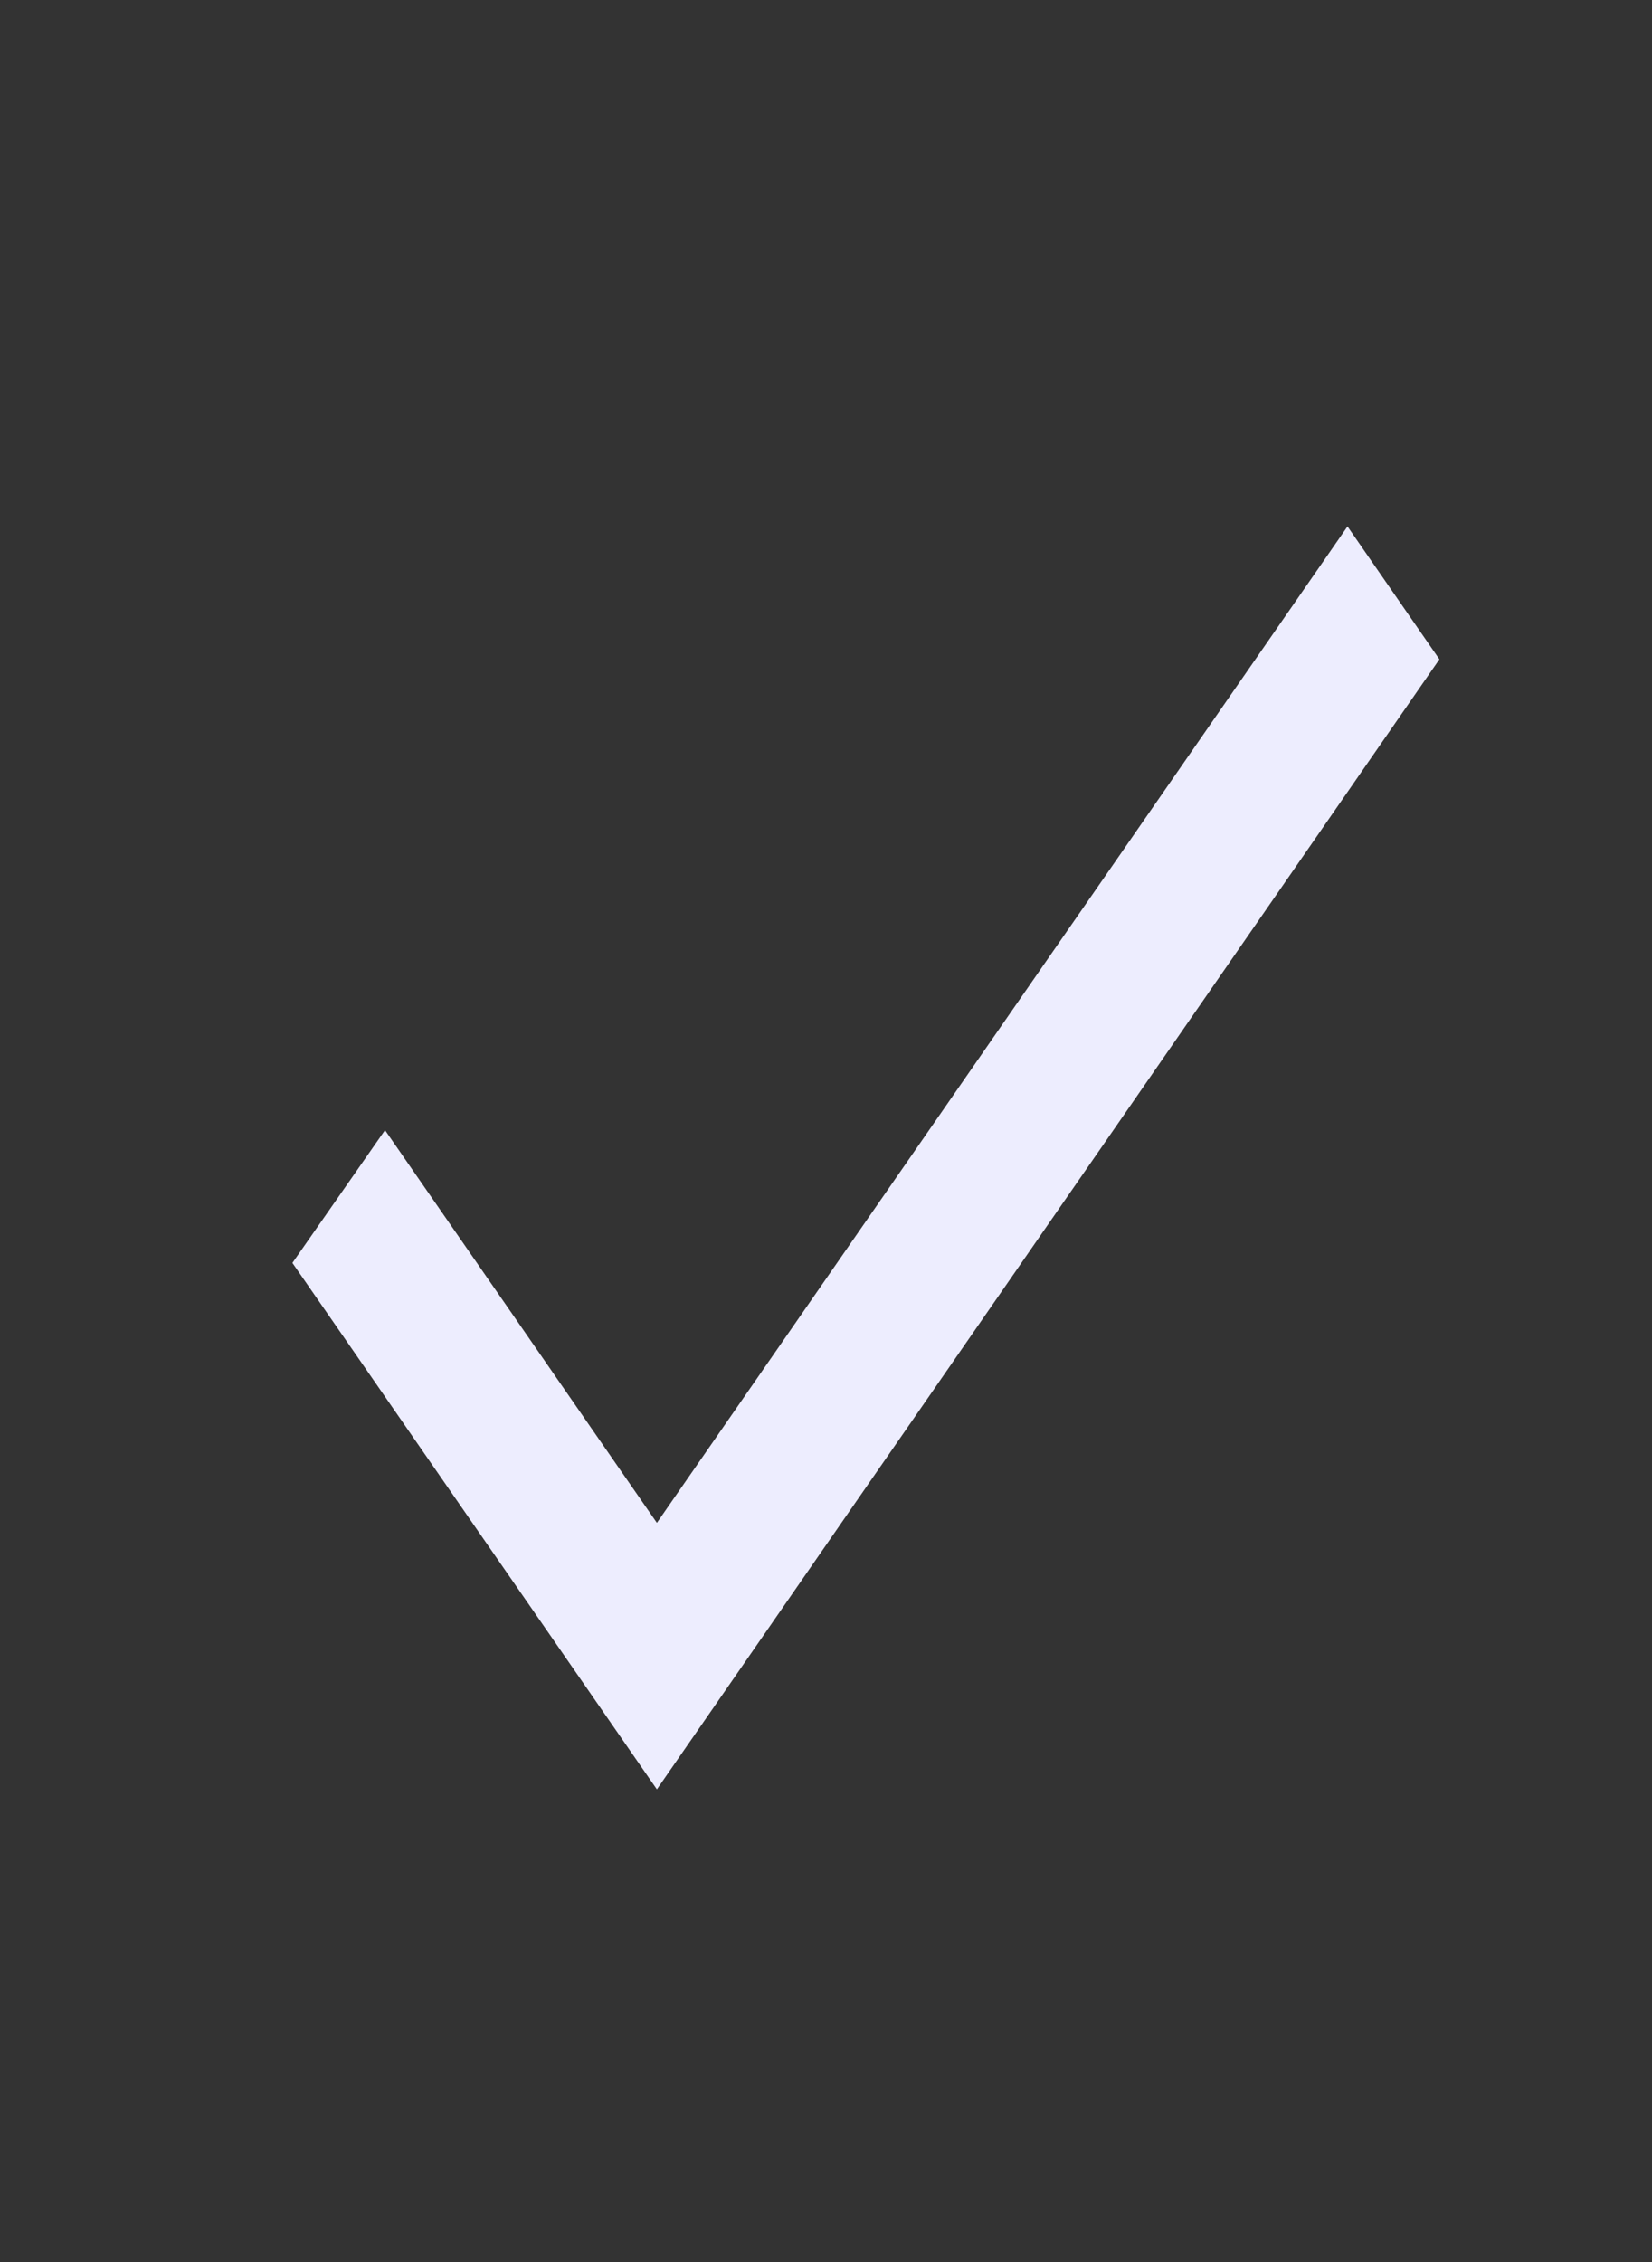 <svg width="19" height="26" viewBox="0 0 19 26" fill="none" xmlns="http://www.w3.org/2000/svg">
<rect x="0" y="0" width="19" height="26" fill="#333333" stroke="none"/>
<path d="M7.555 17.504L4.428 12.99L3.363 14.516L7.555 20.567L16.555 7.578L15.498 6.051L7.555 17.504Z" fill="#EDEDFE"/>
</svg>
